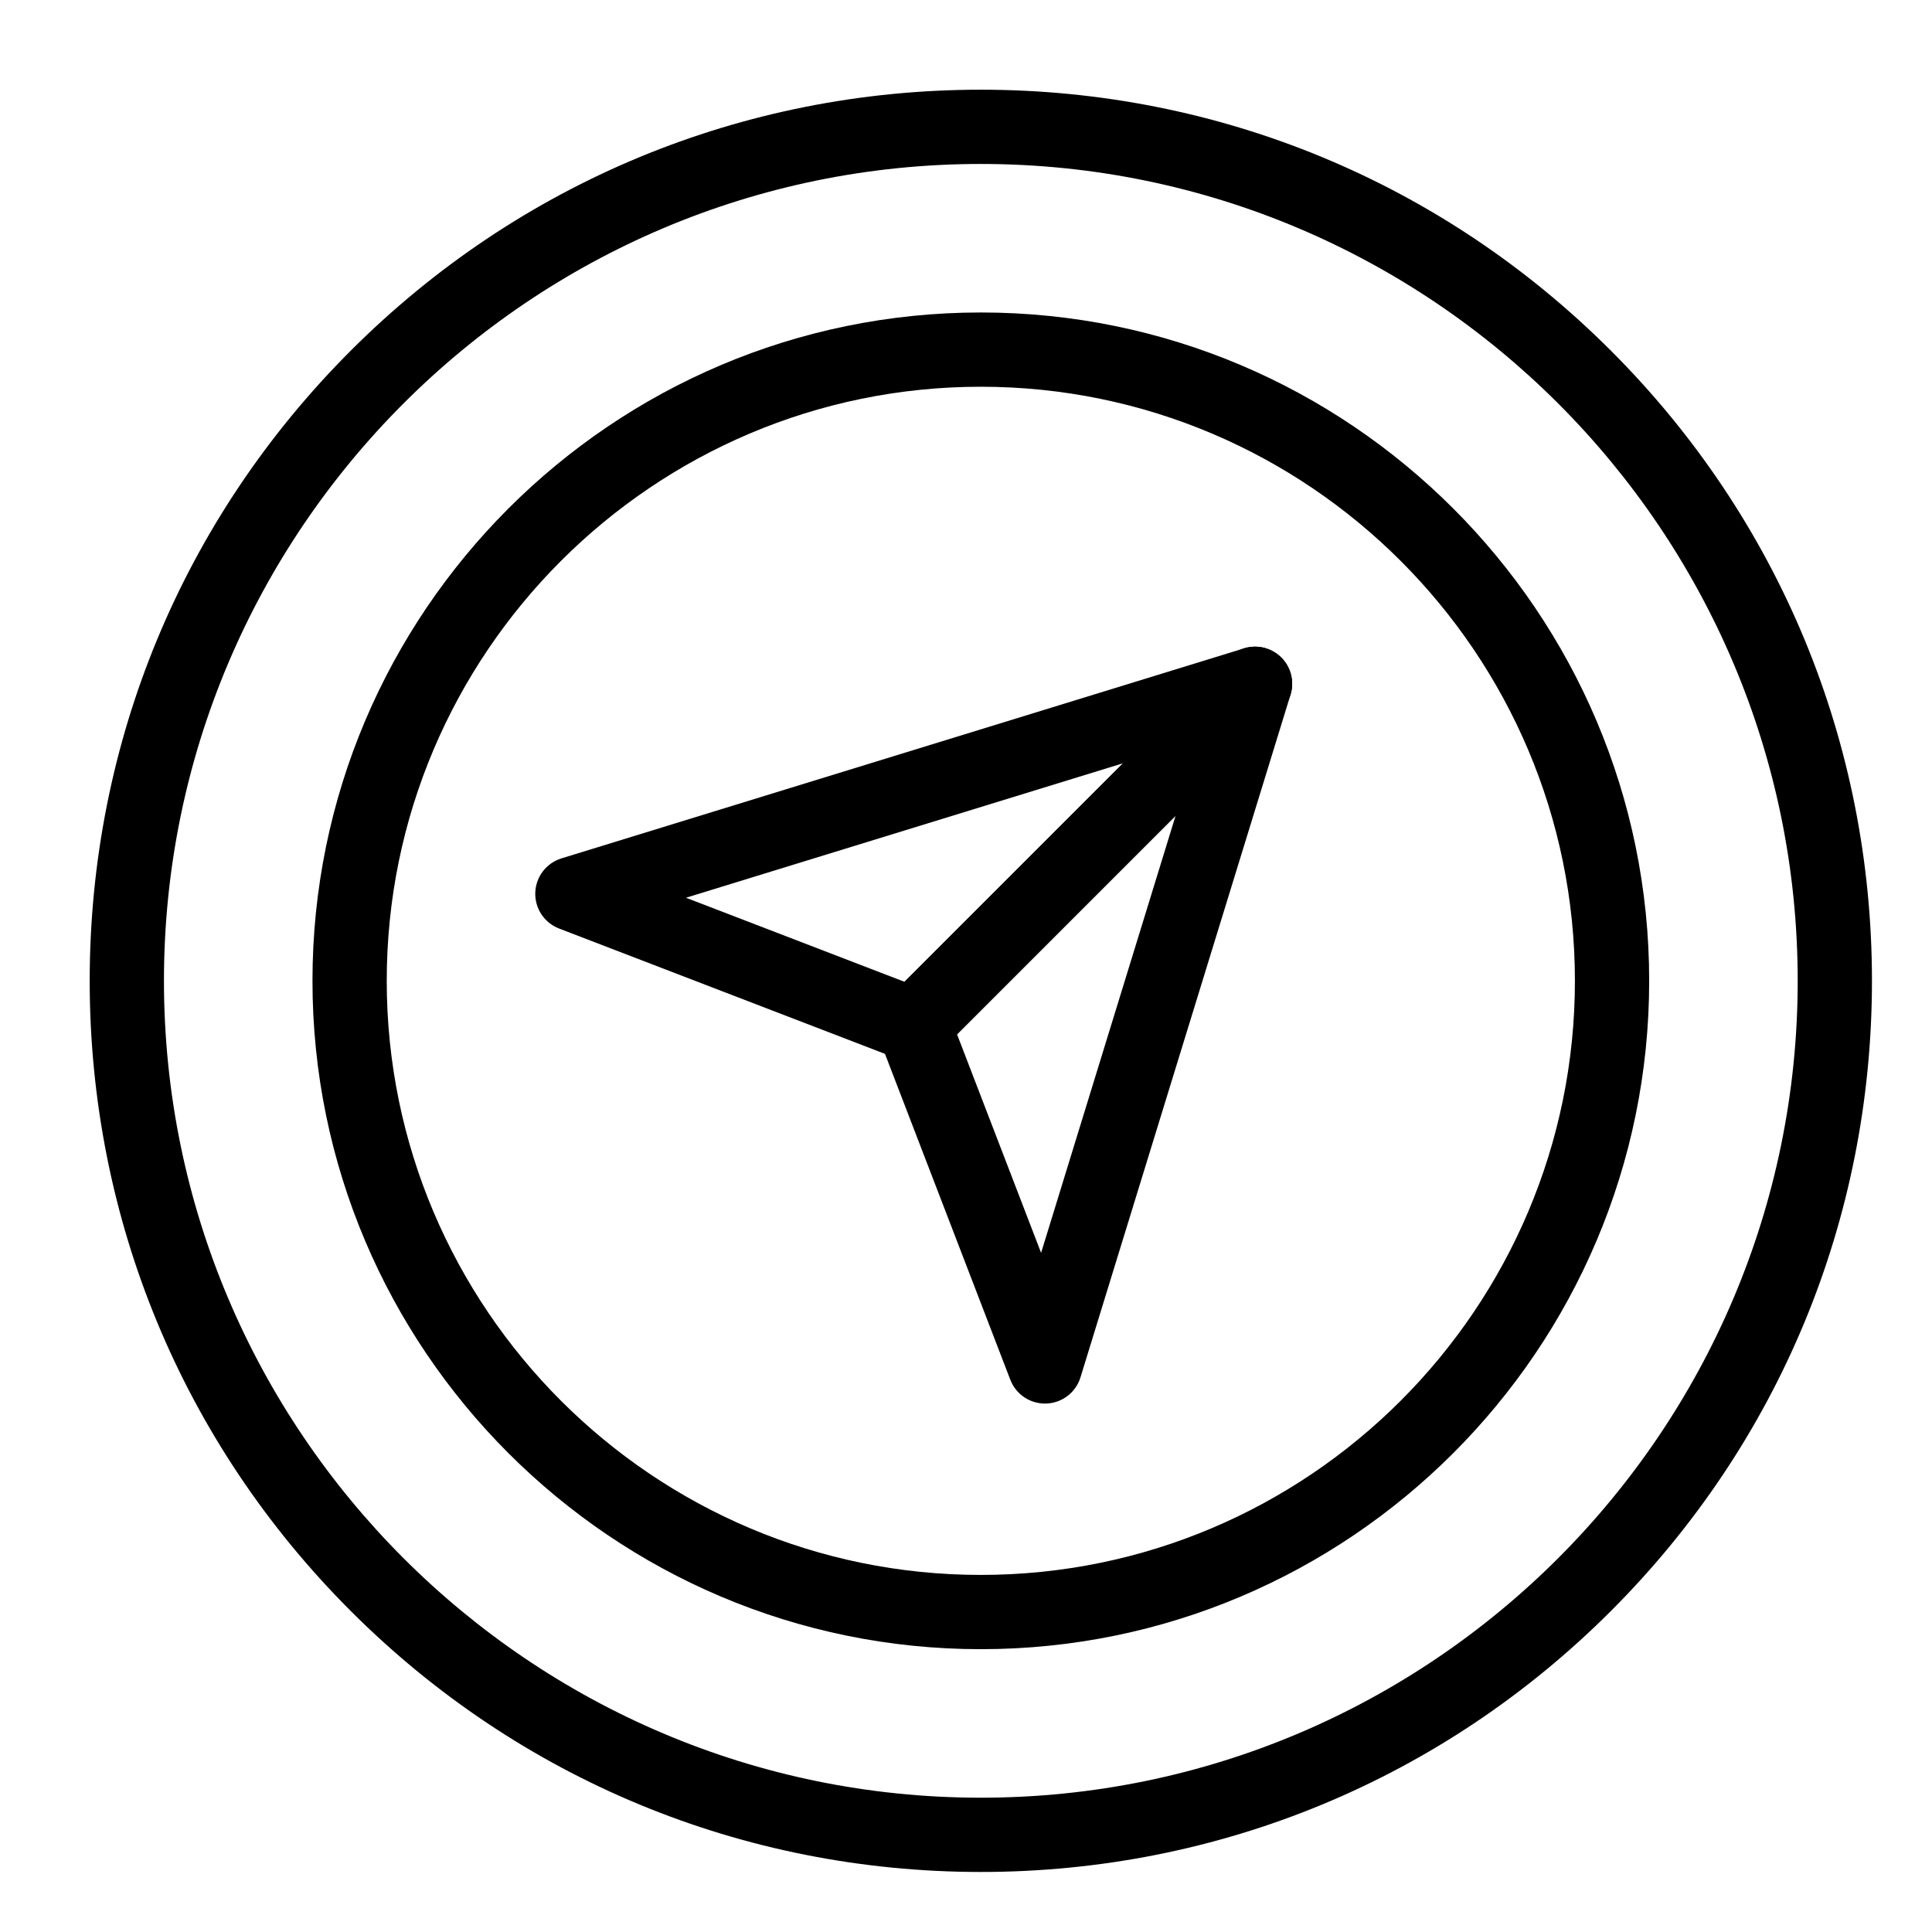 <?xml version="1.0" encoding="UTF-8"?>
<!-- Uploaded to: SVG Repo, www.svgrepo.com, Generator: SVG Repo Mixer Tools -->
<svg fill="#000000" width="800px" height="800px" version="1.1" viewBox="144 144 512 512" xmlns="http://www.w3.org/2000/svg">
 <g>
  <path d="m403.93 640.09c-63.082 0-122.39-24.566-166.99-69.168-44.605-44.605-69.168-103.91-69.168-166.99 0-63.078 24.566-122.38 69.168-166.99 44.605-44.605 103.91-69.168 166.99-69.168 63.082 0 122.39 24.566 166.99 69.168 44.605 44.605 69.168 103.91 69.168 166.99 0 63.082-24.566 122.39-69.168 166.99-44.605 44.605-103.91 69.168-166.99 69.168zm0-452.64c-119.37 0-216.48 97.113-216.48 216.48 0 119.37 97.113 216.48 216.48 216.48 119.37 0 216.48-97.113 216.48-216.48 0-119.37-97.109-216.48-216.48-216.48z"/>
  <path d="m403.93 581.05c-97.664 0-177.12-79.457-177.12-177.12 0-97.664 79.457-177.12 177.12-177.12 97.664 0 177.12 79.457 177.12 177.12 0 97.664-79.457 177.12-177.12 177.12zm0-334.56c-86.812 0-157.44 70.629-157.44 157.44s70.629 157.44 157.44 157.44 157.44-70.625 157.44-157.44c0-86.812-70.625-157.44-157.44-157.44z"/>
  <path d="m386.14 425.51c-1.188 0-2.383-0.215-3.531-0.656l-90.453-34.789c-3.914-1.508-6.445-5.328-6.301-9.523 0.145-4.191 2.93-7.832 6.941-9.066l180.91-55.664c4.316-1.332 8.992 0.457 11.324 4.328 2.332 3.871 1.723 8.836-1.473 12.035l-90.453 90.453c-1.879 1.879-4.394 2.883-6.961 2.883zm-60.352-43.598 57.918 22.277 57.918-57.918z"/>
  <path d="m420.93 515.96c-4.059 0-7.719-2.5-9.184-6.309l-34.789-90.453c-1.395-3.629-0.523-7.738 2.227-10.492l90.453-90.453c3.199-3.195 8.16-3.805 12.035-1.473 3.871 2.332 5.66 7.004 4.328 11.324l-55.664 180.91c-1.234 4.012-4.875 6.797-9.066 6.941-0.113 0.008-0.227 0.008-0.34 0.008zm-23.305-97.859 22.277 57.918 35.641-115.84z"/>
 </g>
</svg>